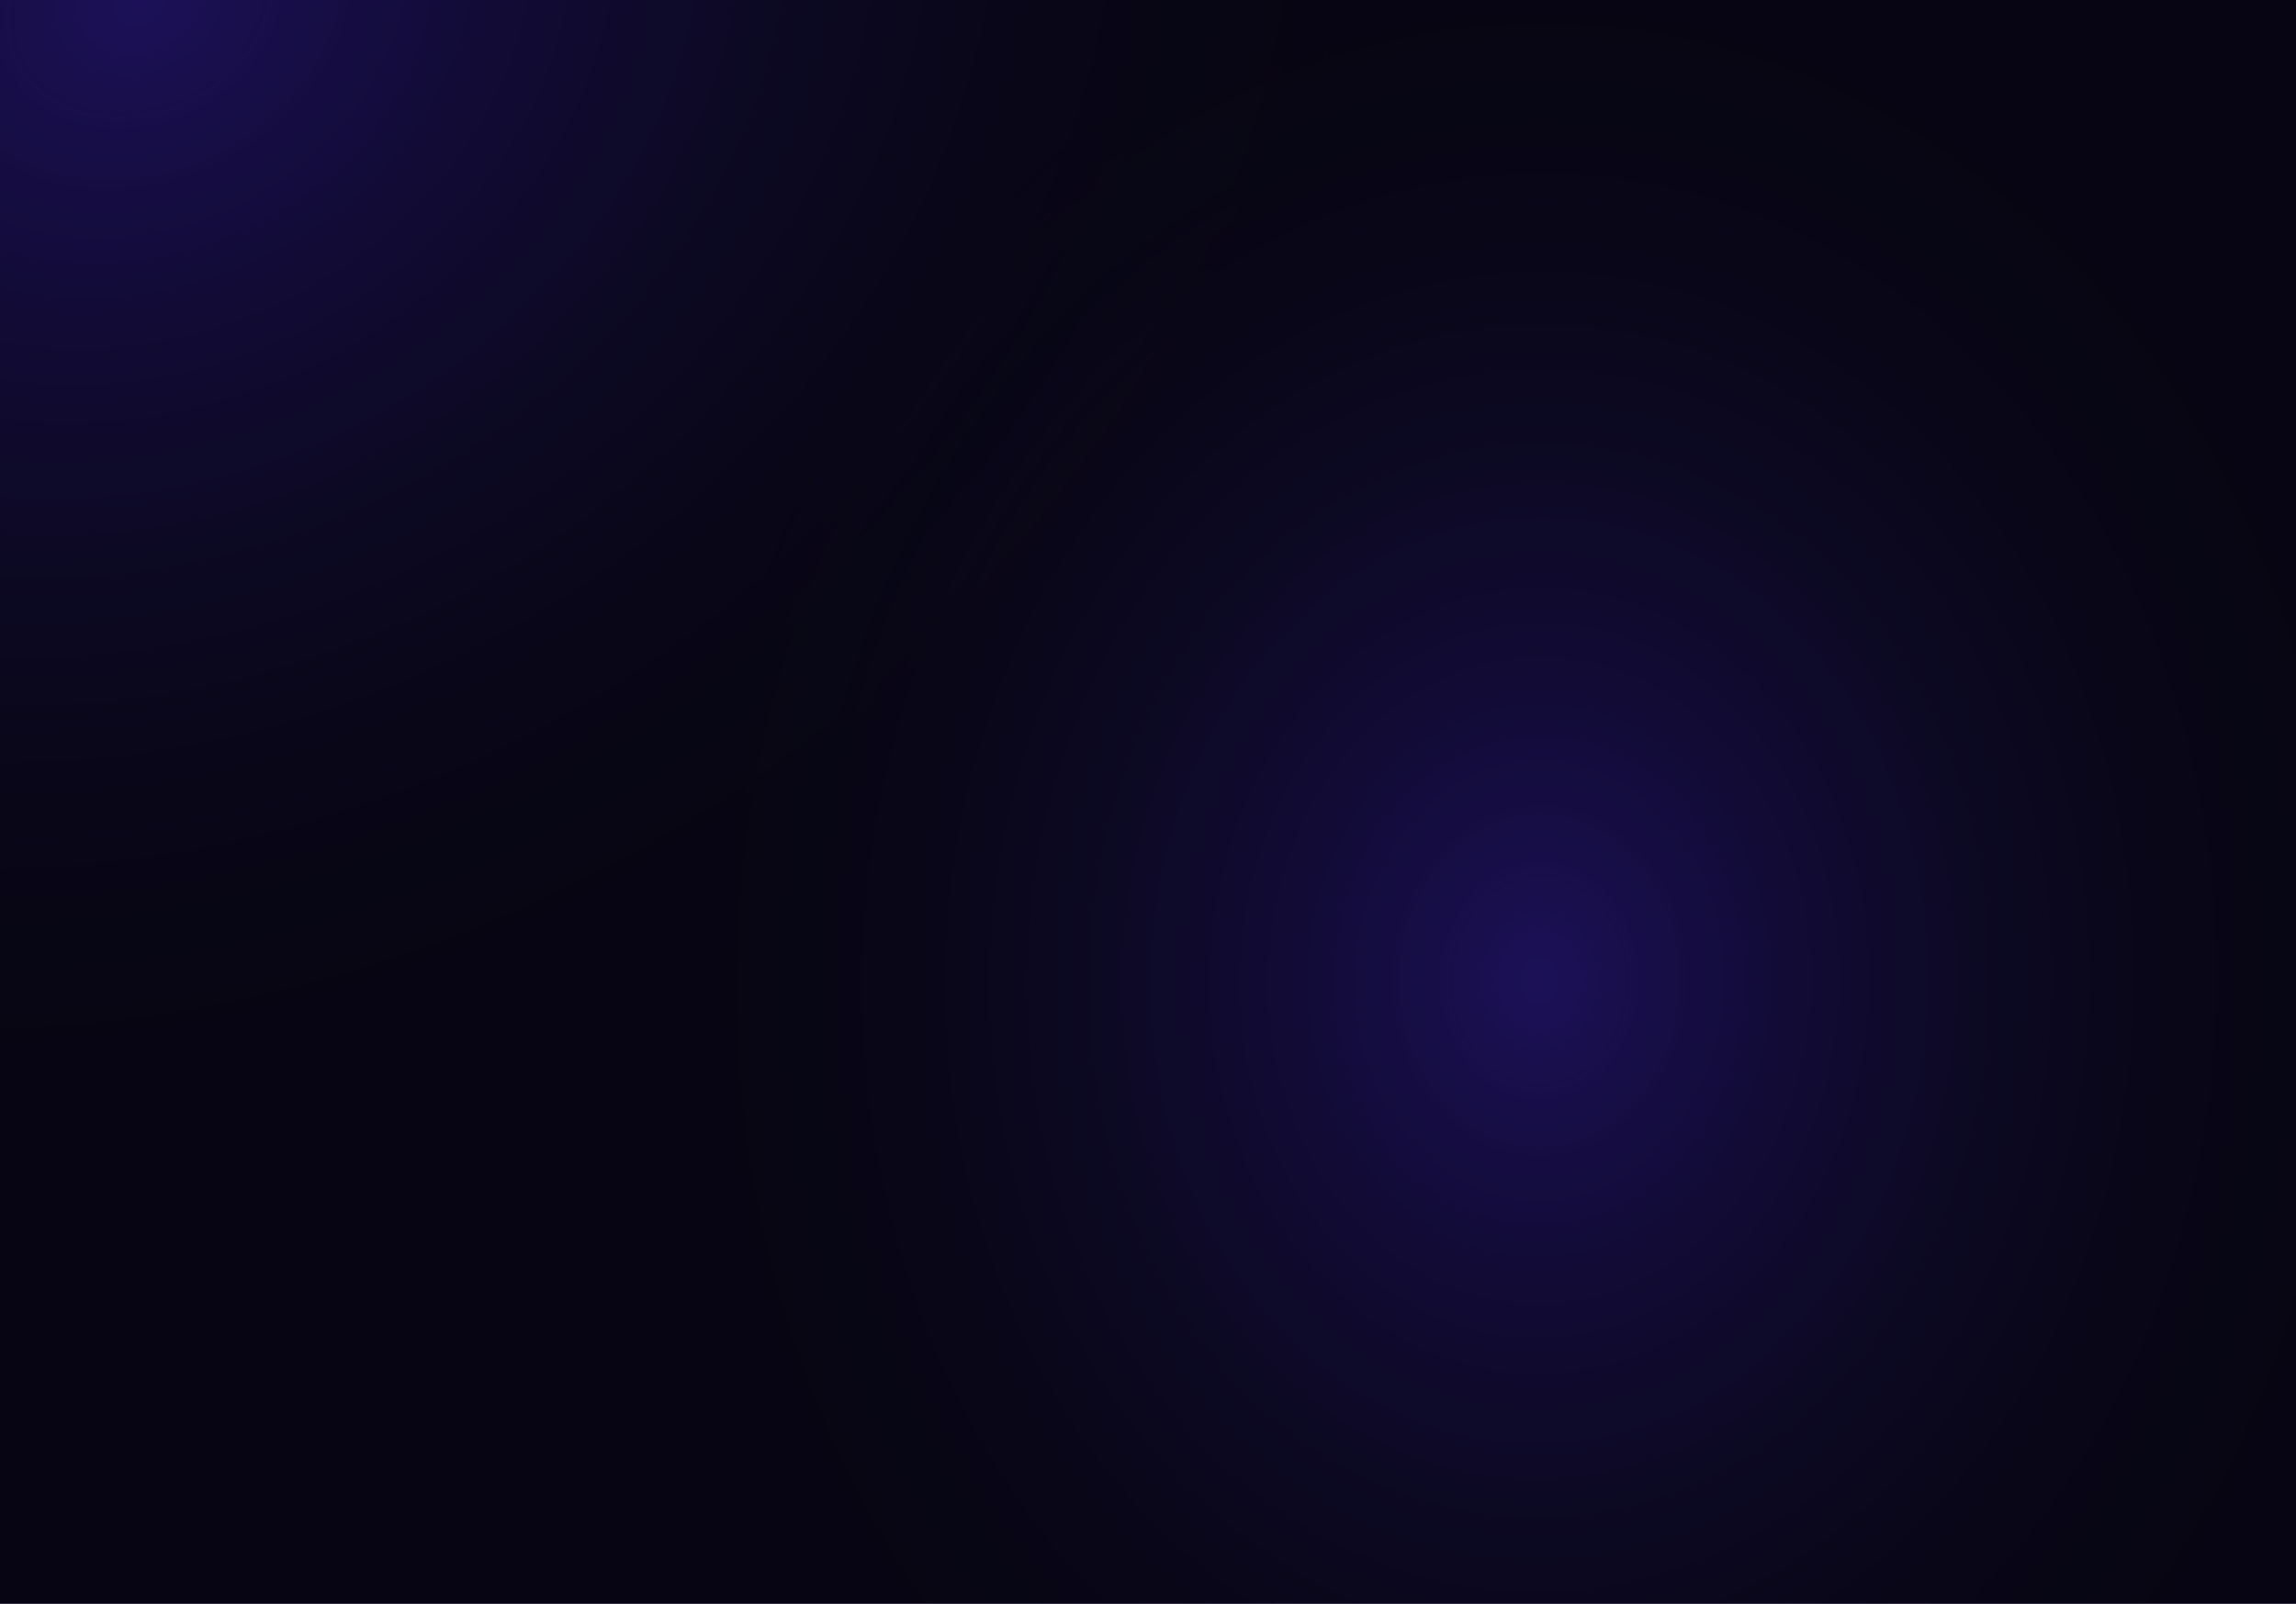 <svg width="1440" height="1006" viewBox="0 0 1440 1006" fill="none" xmlns="http://www.w3.org/2000/svg">
<rect width="1440" height="1006" fill="#131313"/>
<rect width="1440" height="1006" fill="url(#paint0_radial_8627_37339)" fill-opacity="0.55"/>
<rect width="1440" height="1006" fill="#070513"/>
<rect width="1440" height="1006" fill="url(#paint1_radial_8627_37339)" fill-opacity="0.5"/>
<rect width="1440" height="1006" fill="url(#paint2_radial_8627_37339)" fill-opacity="0.5"/>
<defs>
<radialGradient id="paint0_radial_8627_37339" cx="0" cy="0" r="1" gradientTransform="matrix(350.762 269.665 -259.171 325.365 0 0)" gradientUnits="userSpaceOnUse">
<stop offset="0.516" stop-color="#20156B"/>
</radialGradient>
<radialGradient id="paint1_radial_8627_37339" cx="0" cy="0" r="1" gradientTransform="matrix(323.5 596.821 -740.526 387.406 88.5 1.81809e-05)" gradientUnits="userSpaceOnUse">
<stop stop-color="#301C9D"/>
<stop offset="1" stop-color="#09090D" stop-opacity="0"/>
</radialGradient>
<radialGradient id="paint2_radial_8627_37339" cx="0" cy="0" r="1" gradientTransform="matrix(-552 -17.192 21.332 -661.045 964 614.014)" gradientUnits="userSpaceOnUse">
<stop stop-color="#301C9D"/>
<stop offset="1" stop-color="#09090D" stop-opacity="0"/>
</radialGradient>
</defs>
</svg>
